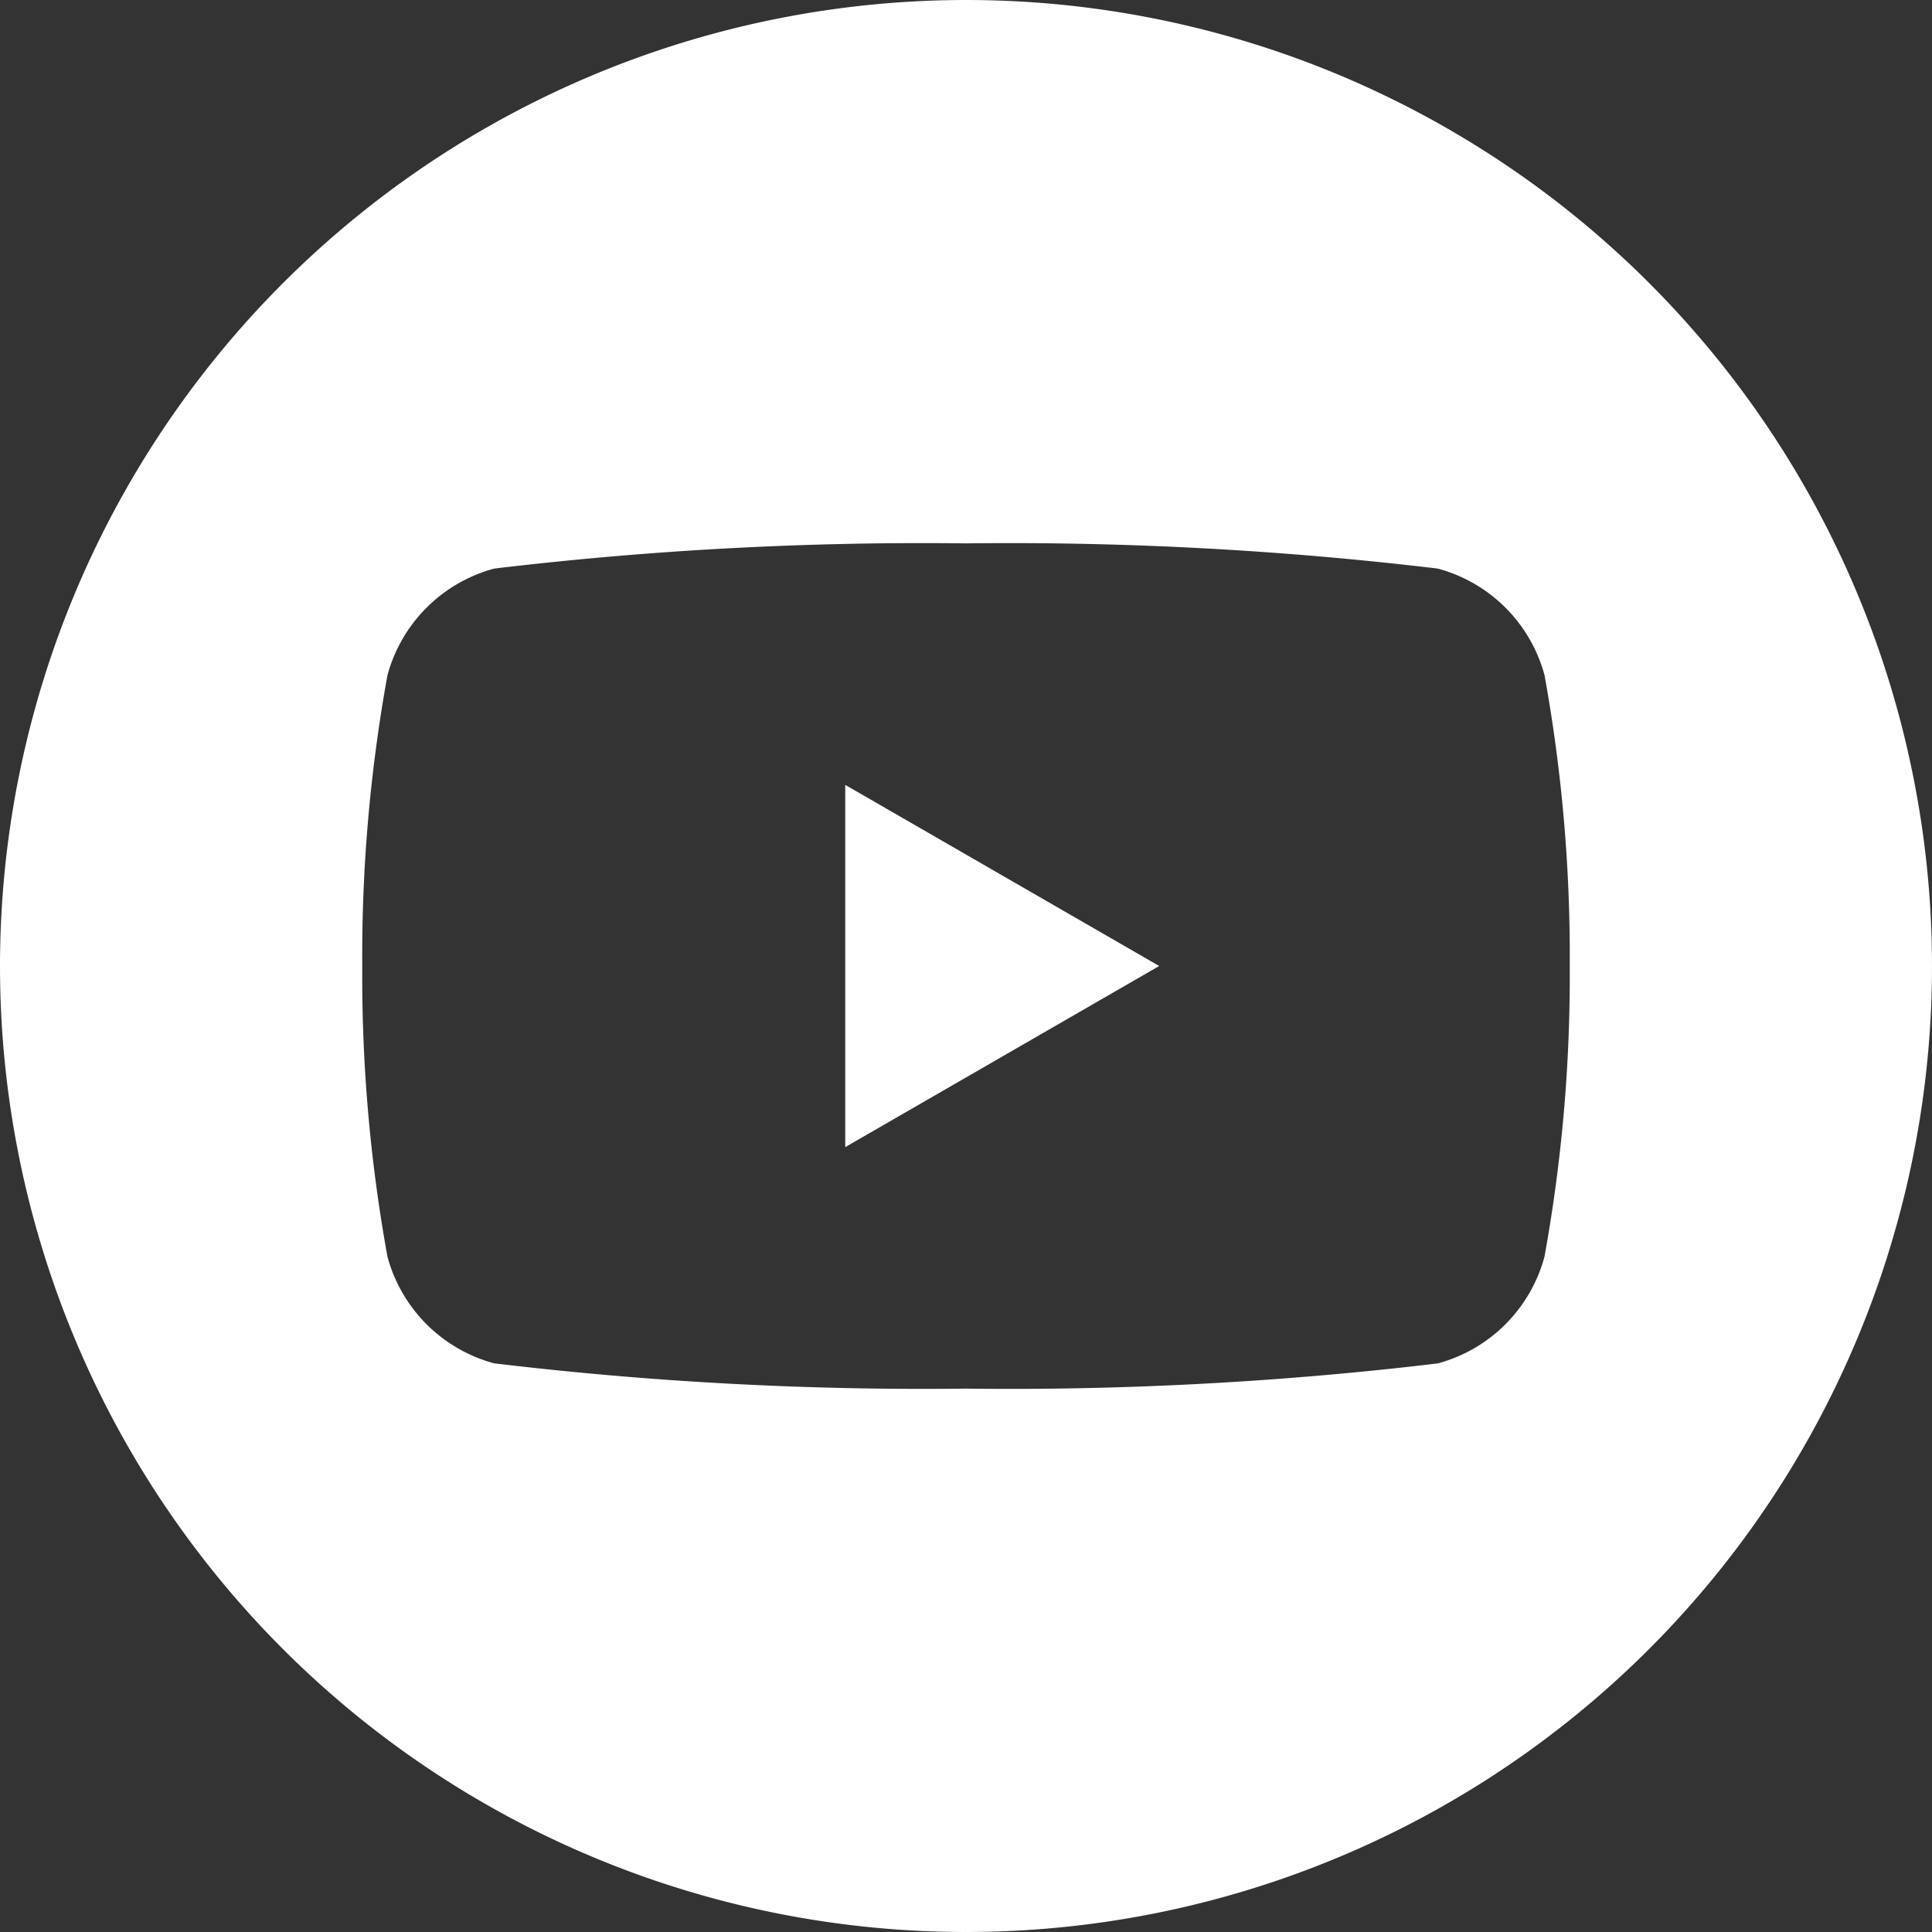 <svg xmlns="http://www.w3.org/2000/svg" width="24" height="24" viewBox="0 0 24 24">
  <rect x="0" y="0" width="24" height="24" fill="#333333" stroke="none"/>
  <path id="_5279120_play_video_youtube_youtuble_logo_icon" data-name="5279120_play_video_youtube_youtuble logo_icon" d="M12,0A12,12,0,1,1,0,12,12.005,12.005,0,0,1,12,0Zm7.187,8.389A1.878,1.878,0,0,0,17.86,7.063,44.821,44.821,0,0,0,12,6.75a44.821,44.821,0,0,0-5.86.313A1.879,1.879,0,0,0,4.813,8.389,19.526,19.526,0,0,0,4.5,12a19.523,19.523,0,0,0,.313,3.61,1.879,1.879,0,0,0,1.326,1.326A44.841,44.841,0,0,0,12,17.25a44.841,44.841,0,0,0,5.86-.313,1.878,1.878,0,0,0,1.326-1.326A19.523,19.523,0,0,0,19.5,12a19.526,19.526,0,0,0-.313-3.61ZM10.5,14.25V9.75L14.4,12l-3.9,2.25Z" fill="#fff" fill-rule="evenodd"/>
</svg>
